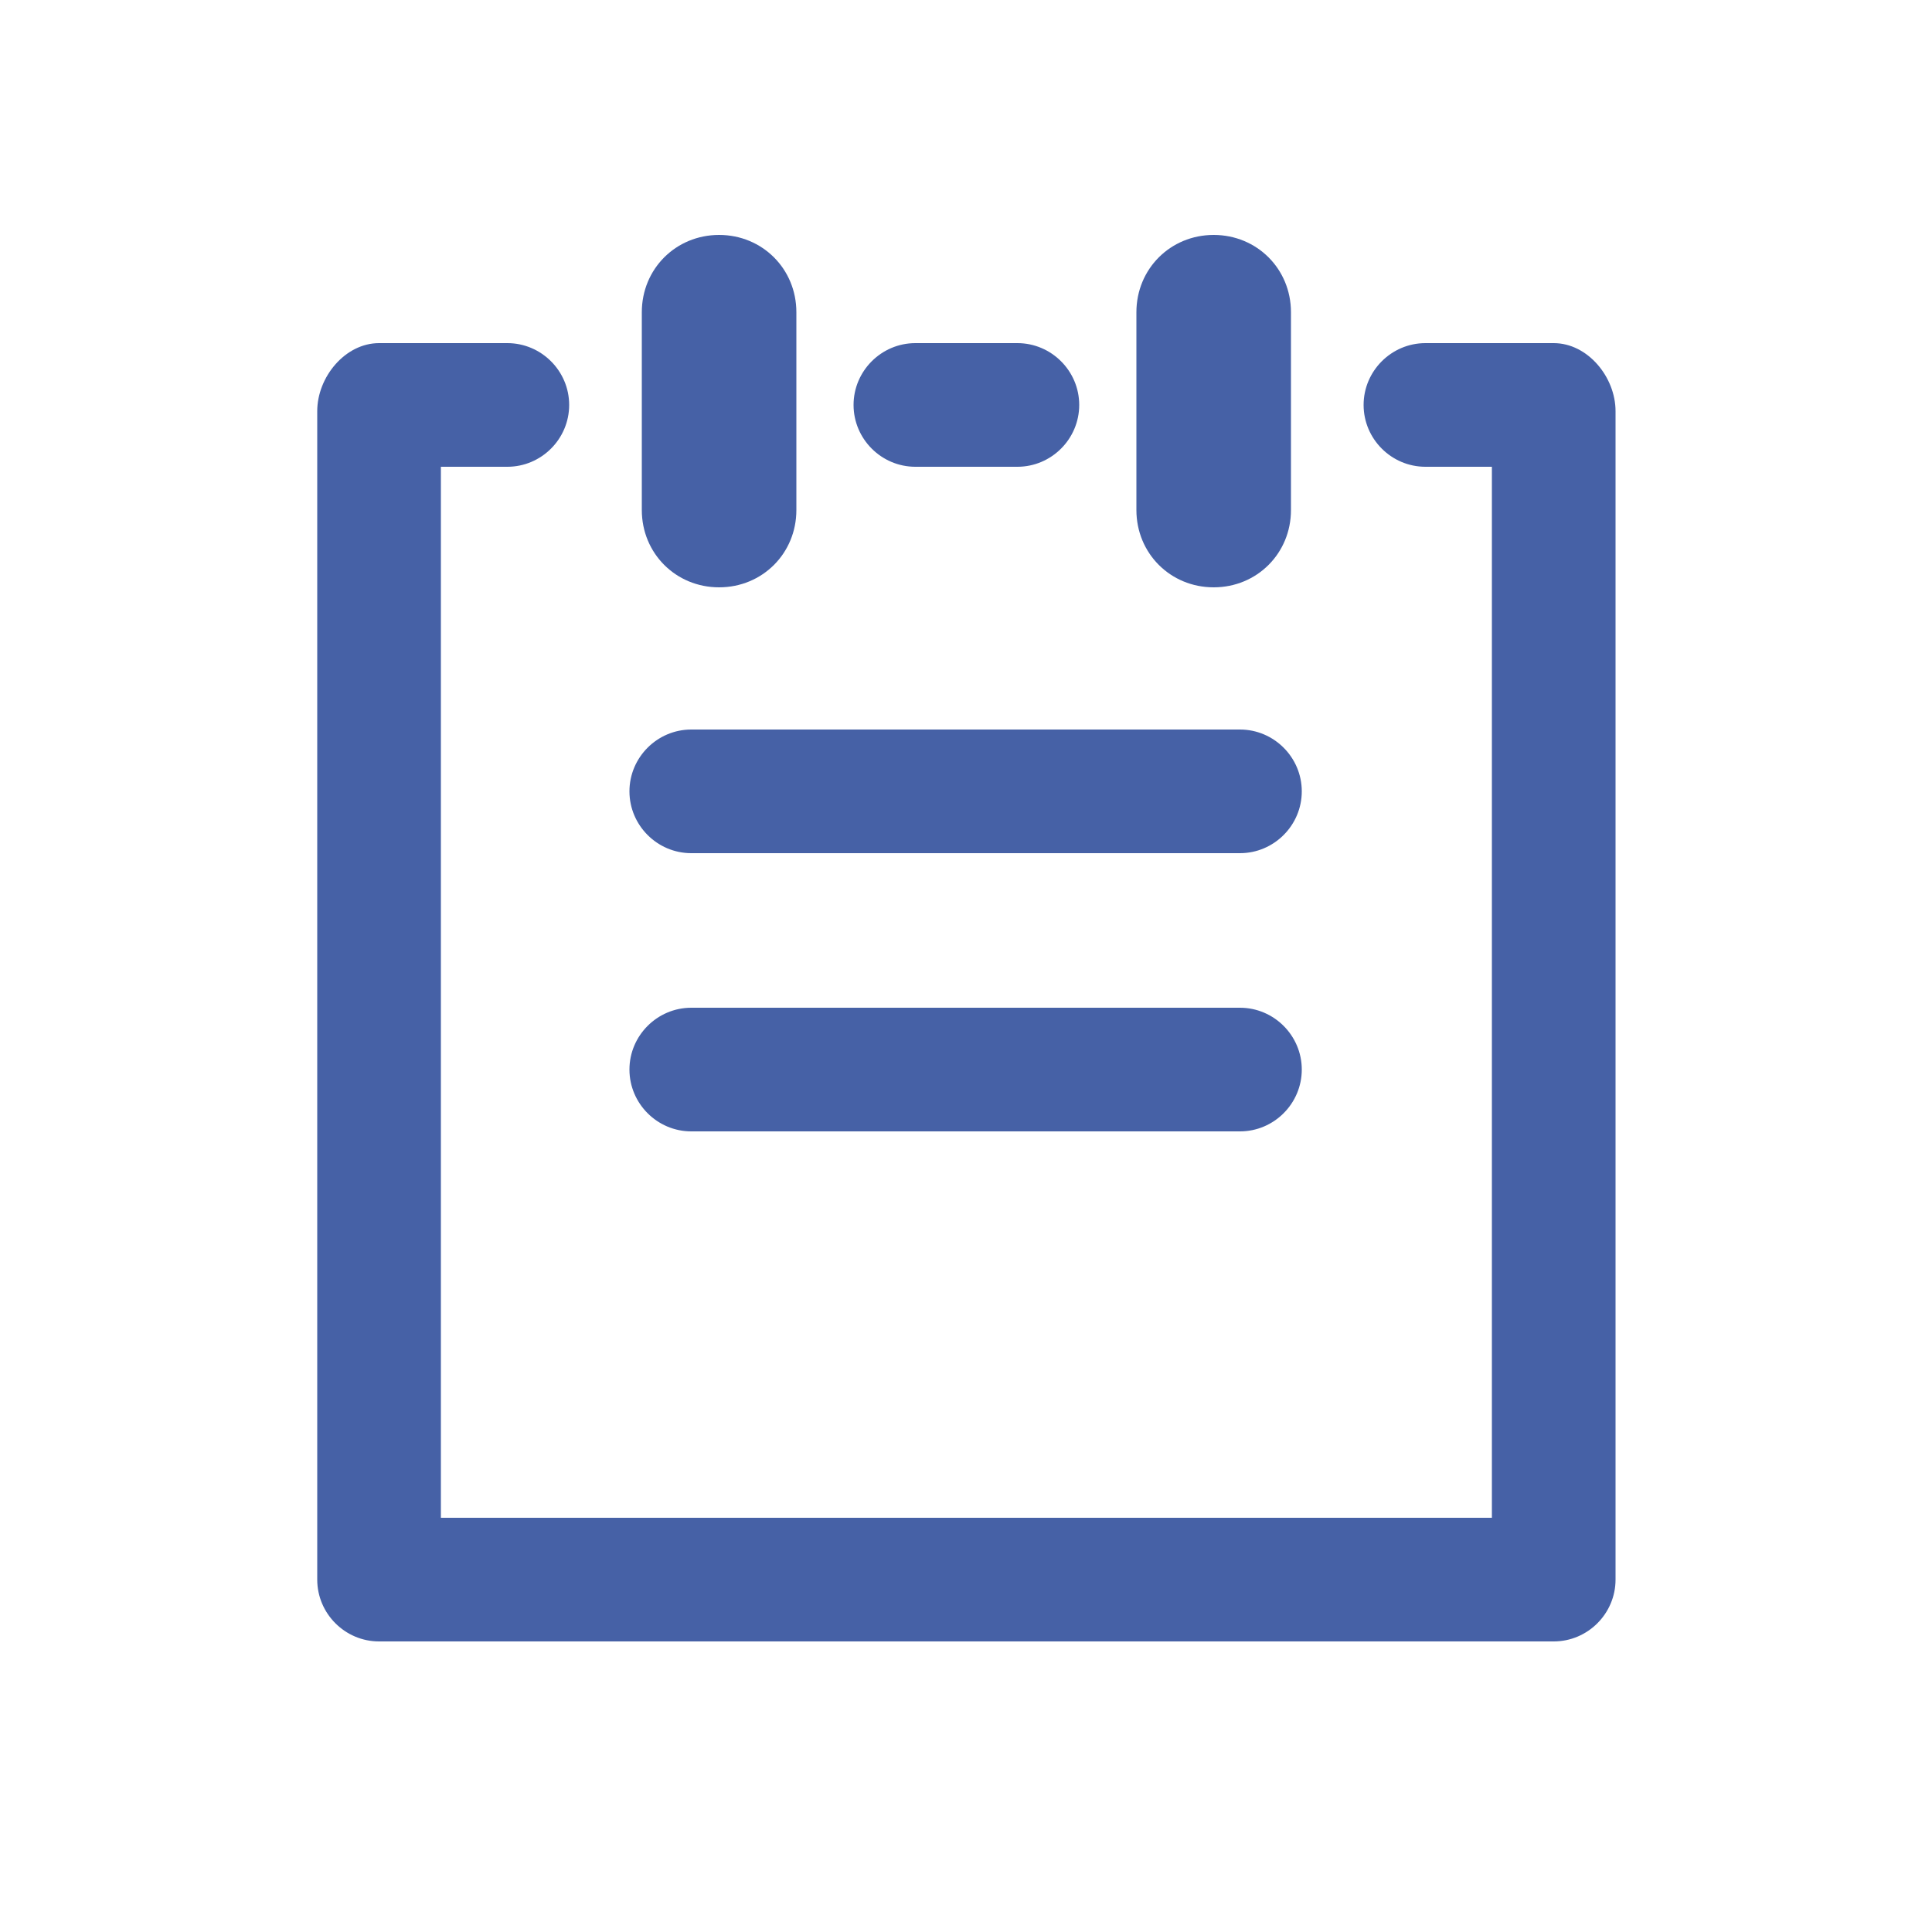 <svg width="25" height="25" viewBox="0 0 25 25" fill="none" xmlns="http://www.w3.org/2000/svg">
<path d="M8.305 6.6V4.04C8.305 3.48 8.745 3.04 9.305 3.04C9.865 3.04 10.305 3.48 10.305 4.04V6.6C10.305 7.16 9.865 7.6 9.305 7.6C8.745 7.6 8.305 7.16 8.305 6.6ZM15.705 7.6C16.265 7.6 16.705 7.16 16.705 6.6V4.04C16.705 3.48 16.265 3.04 15.705 3.04C15.145 3.04 14.705 3.48 14.705 4.04V6.6C14.705 7.16 15.145 7.6 15.705 7.6ZM8.945 11.04H16.045C16.485 11.04 16.845 10.68 16.845 10.24C16.845 9.8 16.485 9.44 16.045 9.44H8.945C8.505 9.44 8.145 9.8 8.145 10.24C8.145 10.68 8.505 11.04 8.945 11.04ZM20.105 4.44H18.445C18.005 4.44 17.645 4.8 17.645 5.24C17.645 5.68 18.005 6.04 18.445 6.04H19.305V19.64H5.705V6.04H6.565C7.005 6.04 7.365 5.68 7.365 5.24C7.365 4.8 7.005 4.44 6.565 4.44H4.905C4.465 4.44 4.105 4.88 4.105 5.32V20.44C4.105 20.88 4.465 21.24 4.905 21.24H20.105C20.545 21.24 20.905 20.88 20.905 20.44V5.32C20.905 4.88 20.545 4.44 20.105 4.44ZM11.845 6.04H13.165C13.605 6.04 13.965 5.68 13.965 5.24C13.965 4.8 13.605 4.44 13.165 4.44H11.845C11.405 4.44 11.045 4.8 11.045 5.24C11.045 5.68 11.405 6.04 11.845 6.04ZM8.945 14.64H16.045C16.485 14.64 16.845 14.28 16.845 13.84C16.845 13.4 16.485 13.04 16.045 13.04H8.945C8.505 13.04 8.145 13.4 8.145 13.84C8.145 14.28 8.505 14.64 8.945 14.64Z" fill="#4661A6"/>
</svg>
